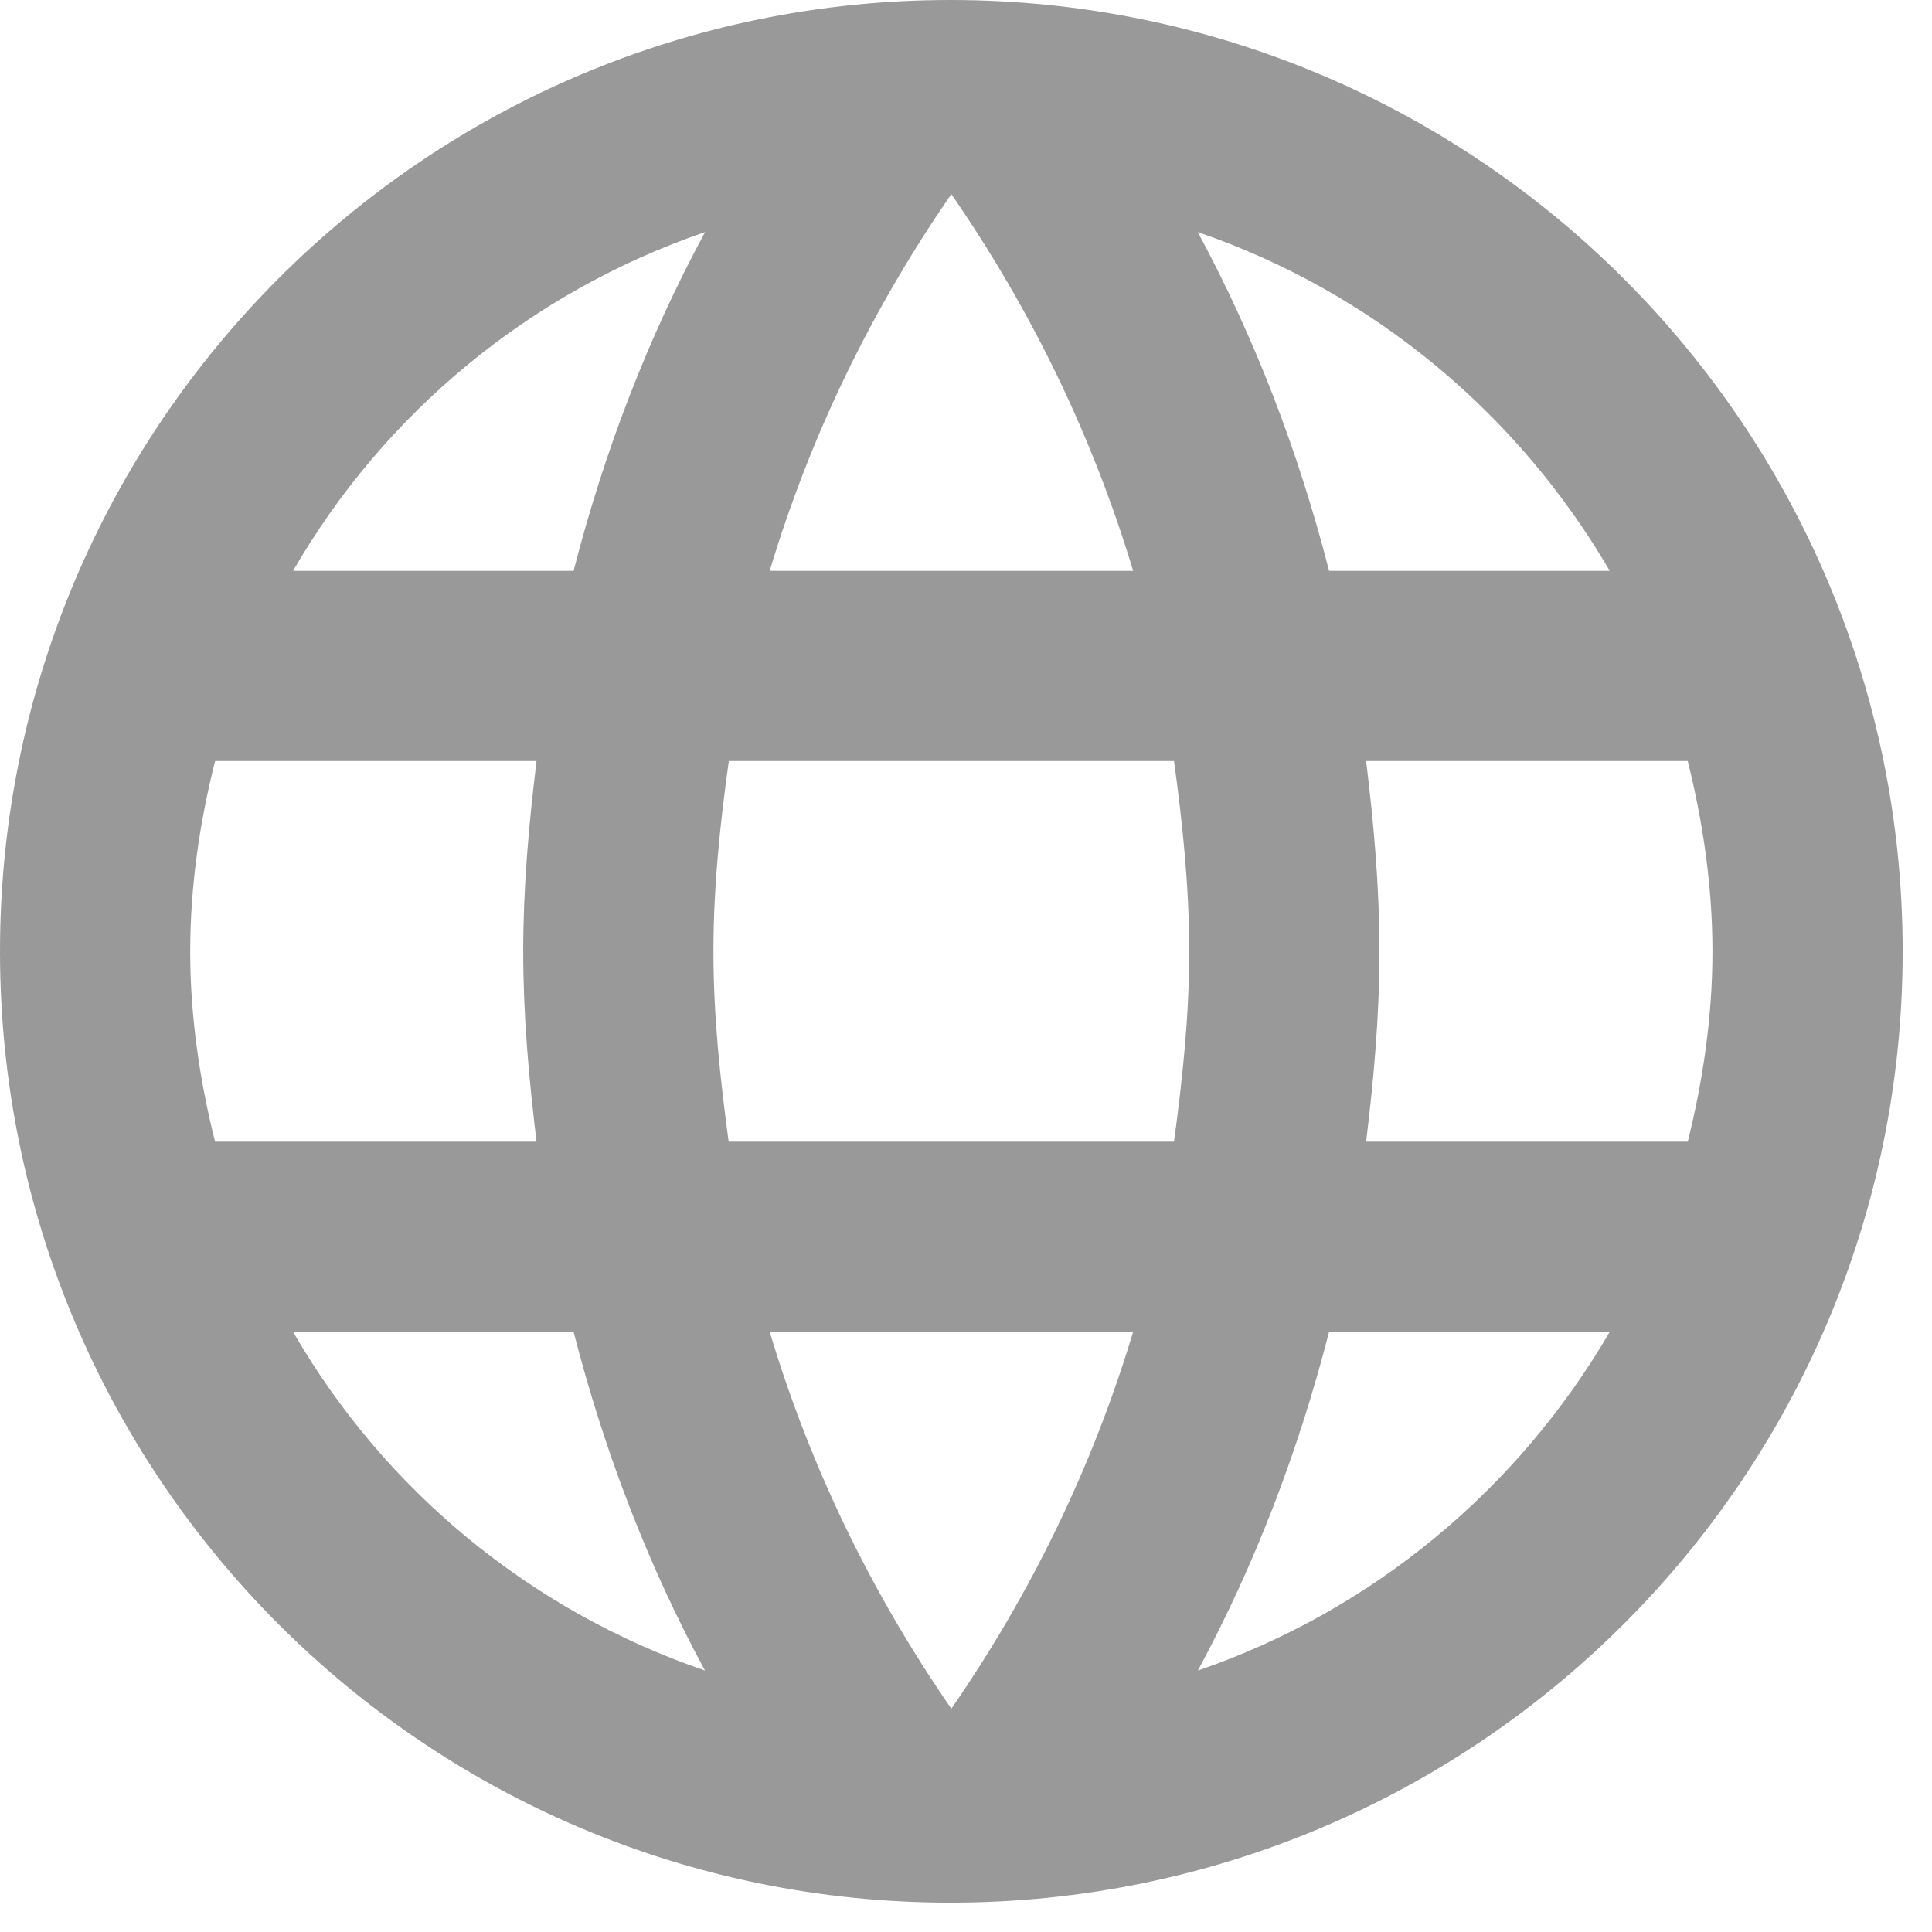 <?xml version="1.0" encoding="utf-8"?>
<svg xmlns="http://www.w3.org/2000/svg" fill="none" height="100%" overflow="visible" preserveAspectRatio="none" style="display: block;" viewBox="0 0 11 11" width="100%">
<path d="M9.165 3.5H9.6L9.381 3.124C8.831 2.18 7.955 1.446 6.901 1.085L6.296 0.878L6.6 1.441C6.914 2.023 7.156 2.653 7.325 3.312L7.373 3.5H7.567H9.165ZM5.622 0.963L5.417 0.666L5.211 0.963C4.747 1.634 4.383 2.378 4.143 3.178L4.046 3.5H4.382H6.451H6.787L6.691 3.178C6.45 2.378 6.086 1.634 5.622 0.963ZM0.982 6.561L1.029 6.75H1.224H3.055H3.337L3.303 6.47C3.26 6.117 3.229 5.771 3.229 5.417C3.229 5.063 3.26 4.716 3.303 4.363L3.337 4.083H3.055H1.224H1.029L0.982 4.273C0.891 4.635 0.833 5.019 0.833 5.417C0.833 5.815 0.891 6.198 0.982 6.561ZM1.668 7.333H1.235L1.452 7.708C2.002 8.66 2.879 9.387 3.933 9.748L4.538 9.955L4.234 9.393C3.919 8.811 3.677 8.18 3.508 7.521L3.46 7.333H3.266H1.668ZM3.266 3.5H3.46L3.508 3.312C3.677 2.653 3.919 2.023 4.234 1.441L4.538 0.878L3.933 1.085C2.879 1.446 2.002 2.174 1.452 3.125L1.235 3.5H1.668H3.266ZM5.211 9.871L5.417 10.168L5.622 9.871C6.086 9.2 6.45 8.456 6.691 7.655L6.787 7.333H6.451H4.382H4.046L4.143 7.655C4.383 8.456 4.747 9.2 5.211 9.871ZM6.684 6.75H6.902L6.932 6.534C6.981 6.172 7.021 5.802 7.021 5.417C7.021 5.032 6.981 4.656 6.932 4.299L6.902 4.083H6.684H4.149H3.931L3.902 4.299C3.852 4.656 3.812 5.032 3.812 5.417C3.812 5.802 3.852 6.172 3.901 6.534L3.931 6.75H4.149H6.684ZM6.6 9.393L6.296 9.955L6.901 9.748C7.955 9.387 8.831 8.654 9.381 7.709L9.6 7.333H9.165H7.567H7.373L7.325 7.521C7.156 8.18 6.914 8.811 6.6 9.393ZM7.53 6.47L7.496 6.75H7.778H9.609H9.804L9.852 6.561C9.942 6.198 10 5.815 10 5.417C10 5.019 9.942 4.635 9.852 4.273L9.804 4.083H9.609H7.778H7.496L7.53 4.363C7.573 4.716 7.604 5.063 7.604 5.417C7.604 5.771 7.573 6.117 7.53 6.47ZM0.25 5.417C0.25 2.564 2.56 0.25 5.411 0.25C8.269 0.25 10.583 2.565 10.583 5.417C10.583 8.268 8.269 10.583 5.411 10.583C2.56 10.583 0.25 8.269 0.25 5.417Z" fill="#999999" id="Vector" stroke="#999999" stroke-width="0.5"/>
</svg>